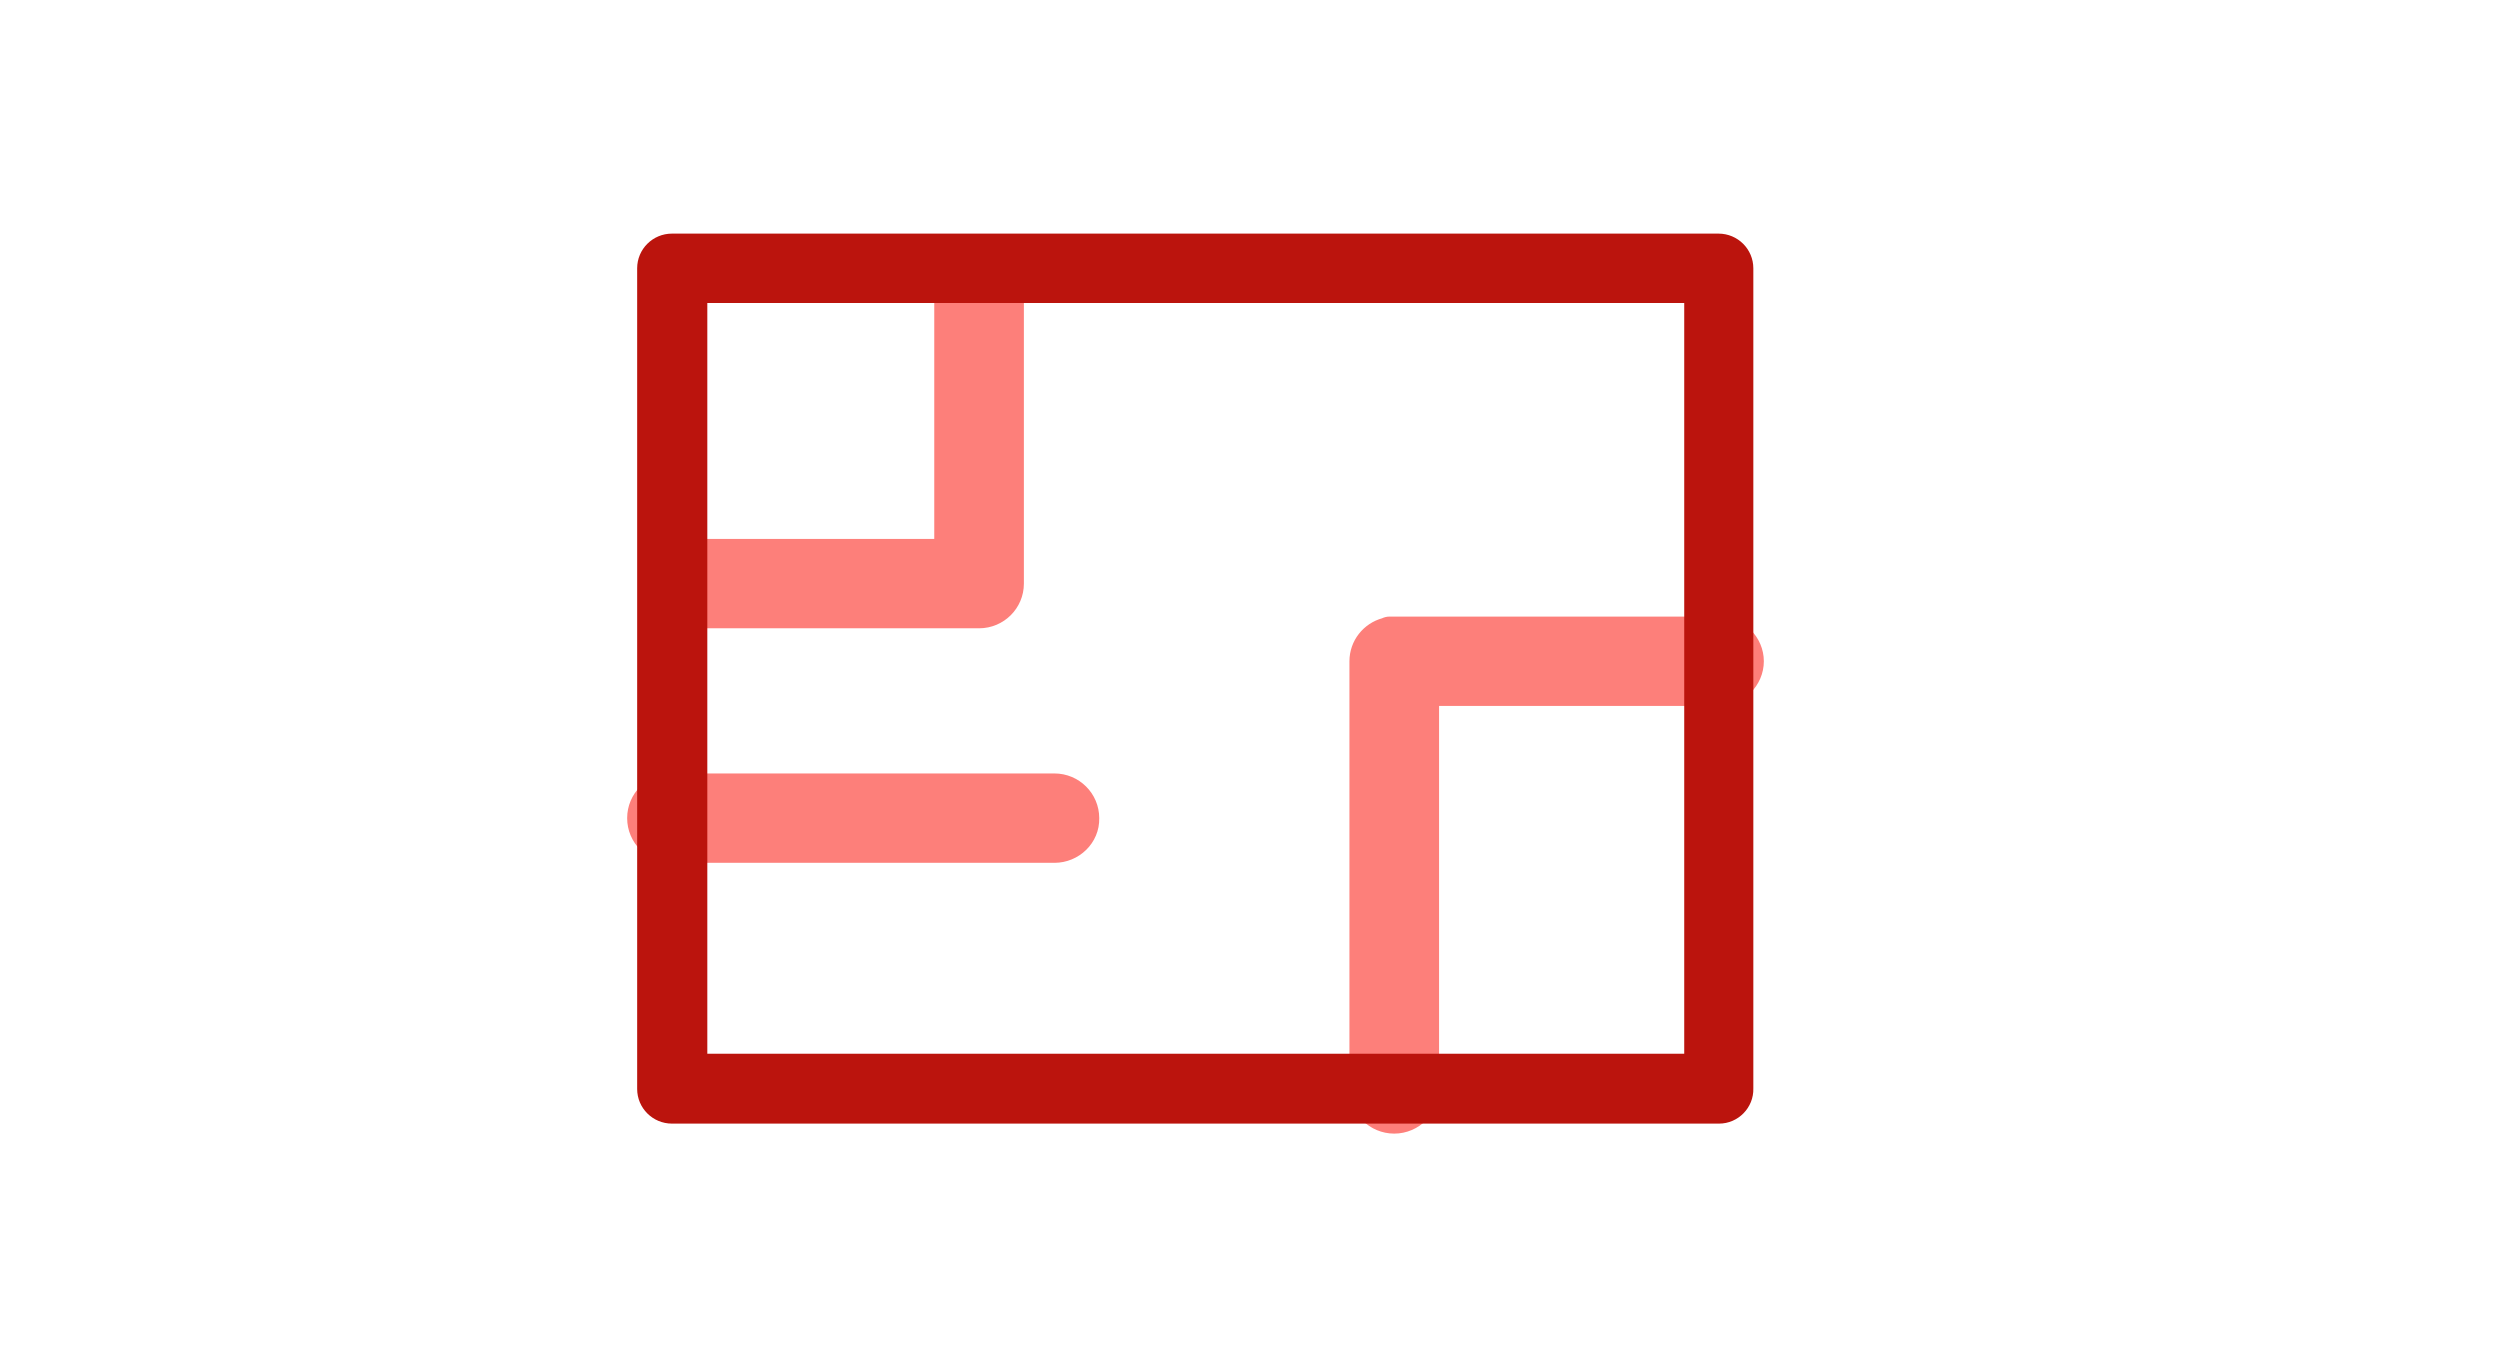<svg width="204" height="110" viewBox="0 0 204 110" fill="none" xmlns="http://www.w3.org/2000/svg">
<path d="M54.833 69.999H86.041C87.822 69.999 89.336 68.561 89.29 66.755C89.287 64.968 87.832 63.522 86.041 63.522H54.833C53.04 63.522 51.584 64.971 51.584 66.76C51.584 68.55 53.04 69.999 54.833 69.999Z" fill="#FD7F7A" stroke="#FD7F7A" stroke-width="0.816"/>
<path d="M57.376 50.861H79.892C81.685 50.861 83.141 49.412 83.141 47.622V22.823C83.141 21.033 81.685 19.584 79.892 19.584C78.099 19.584 76.643 21.033 76.643 22.823V44.383H57.376C55.583 44.383 54.127 45.832 54.127 47.622C54.127 49.412 55.583 50.861 57.376 50.861Z" fill="#FD7F7A" stroke="#FD7F7A" stroke-width="0.816"/>
<path d="M140.272 50.721H113.389C113.214 50.721 113.057 50.767 112.922 50.835C111.542 51.209 110.522 52.462 110.522 53.959V88.856C110.522 90.646 111.978 92.095 113.771 92.095C115.555 92.095 117.065 90.611 117.02 88.851V57.198H140.272C142.069 57.198 143.521 55.703 143.521 53.959C143.521 52.216 142.069 50.721 140.272 50.721Z" fill="#FD7F7A" stroke="#FD7F7A" stroke-width="0.816"/>
<path fill-rule="evenodd" clip-rule="evenodd" d="M57.717 85.983H137.433V24.724H57.717V85.983ZM140.274 91.687H54.833C53.264 91.687 51.992 90.419 51.992 88.856V21.893C51.992 20.33 53.264 19.063 54.833 19.063H140.231C141.8 19.063 143.072 20.33 143.072 21.893V88.814C143.115 90.377 141.843 91.687 140.274 91.687Z" fill="#BB140D"/>
</svg>
